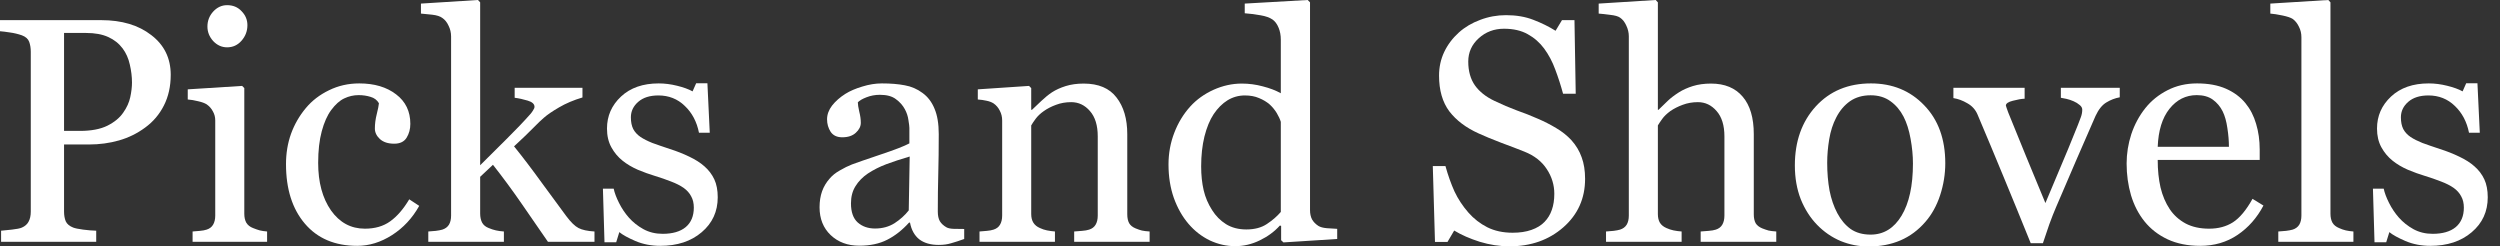 <svg width="142" height="14" viewBox="0 0 142 14" fill="none" xmlns="http://www.w3.org/2000/svg">
<rect x="0" y="0" width="142" height="14" fill="#333333" stroke="none"/>
<path d="M9.697 4.25C9.697 4.906 9.567 5.489 9.307 5.997C9.052 6.5 8.698 6.917 8.242 7.248C7.793 7.58 7.299 7.822 6.76 7.976C6.222 8.13 5.651 8.207 5.048 8.207H3.638V12.021C3.638 12.229 3.67 12.412 3.735 12.572C3.806 12.725 3.948 12.844 4.161 12.927C4.267 12.968 4.454 13.006 4.72 13.042C4.992 13.077 5.24 13.098 5.465 13.104V13.734H0.062V13.104C0.204 13.092 0.408 13.071 0.674 13.042C0.946 13.012 1.136 12.974 1.242 12.927C1.42 12.85 1.547 12.737 1.624 12.589C1.706 12.441 1.748 12.252 1.748 12.021V2.937C1.748 2.73 1.718 2.543 1.659 2.378C1.6 2.212 1.461 2.088 1.242 2.005C1.017 1.928 0.793 1.875 0.568 1.845C0.349 1.81 0.16 1.786 0 1.774V1.144H5.749C6.92 1.144 7.869 1.428 8.597 1.996C9.33 2.558 9.697 3.309 9.697 4.25ZM7 6.397C7.201 6.113 7.334 5.82 7.399 5.518C7.464 5.211 7.497 4.936 7.497 4.693C7.497 4.356 7.455 4.013 7.373 3.664C7.296 3.315 7.16 3.011 6.965 2.75C6.758 2.472 6.485 2.256 6.148 2.103C5.811 1.949 5.391 1.872 4.888 1.872H3.638V7.435H4.542C5.181 7.435 5.699 7.337 6.095 7.142C6.497 6.941 6.799 6.692 7 6.397Z" fill="white"/>
<path d="M15.171 13.734H10.939V13.148C11.075 13.136 11.214 13.125 11.356 13.113C11.504 13.101 11.631 13.077 11.738 13.042C11.903 12.989 12.024 12.897 12.101 12.767C12.184 12.631 12.226 12.456 12.226 12.243V6.84C12.226 6.651 12.181 6.48 12.092 6.326C12.01 6.166 11.891 6.033 11.738 5.926C11.625 5.856 11.463 5.796 11.25 5.749C11.037 5.696 10.842 5.663 10.664 5.651V5.075L13.752 4.88L13.876 5.004V12.137C13.876 12.344 13.914 12.515 13.991 12.652C14.074 12.787 14.201 12.888 14.373 12.953C14.503 13.006 14.63 13.051 14.754 13.086C14.878 13.116 15.017 13.136 15.171 13.148V13.734ZM14.053 1.428C14.053 1.766 13.941 2.061 13.716 2.316C13.497 2.564 13.225 2.688 12.9 2.688C12.598 2.688 12.335 2.57 12.11 2.333C11.891 2.091 11.782 1.816 11.782 1.508C11.782 1.183 11.891 0.899 12.11 0.657C12.335 0.414 12.598 0.293 12.9 0.293C13.237 0.293 13.512 0.408 13.725 0.639C13.944 0.864 14.053 1.127 14.053 1.428Z" fill="white"/>
<path d="M20.29 13.964C19.024 13.964 18.034 13.545 17.318 12.705C16.602 11.865 16.245 10.738 16.245 9.324C16.245 8.709 16.339 8.136 16.529 7.603C16.724 7.065 17.005 6.577 17.371 6.139C17.72 5.719 18.158 5.382 18.684 5.128C19.211 4.868 19.785 4.738 20.406 4.738C21.263 4.738 21.961 4.945 22.499 5.359C23.038 5.767 23.307 6.326 23.307 7.035C23.307 7.331 23.236 7.594 23.094 7.825C22.952 8.05 22.718 8.162 22.393 8.162C22.044 8.162 21.772 8.074 21.577 7.896C21.387 7.719 21.293 7.52 21.293 7.302C21.293 7.035 21.328 6.763 21.399 6.485C21.47 6.202 21.512 5.995 21.523 5.864C21.417 5.681 21.257 5.56 21.044 5.501C20.837 5.436 20.613 5.403 20.37 5.403C20.086 5.403 19.814 5.465 19.554 5.589C19.299 5.708 19.051 5.929 18.809 6.255C18.59 6.55 18.412 6.95 18.276 7.452C18.14 7.955 18.072 8.556 18.072 9.253C18.072 10.354 18.315 11.253 18.8 11.951C19.291 12.643 19.932 12.989 20.725 12.989C21.299 12.989 21.778 12.85 22.162 12.572C22.553 12.294 22.913 11.877 23.245 11.321L23.812 11.693C23.422 12.391 22.907 12.944 22.269 13.352C21.63 13.761 20.97 13.964 20.29 13.964Z" fill="white"/>
<path d="M33.767 13.734H31.123C30.662 13.066 30.168 12.35 29.641 11.587C29.115 10.824 28.568 10.082 28 9.36L27.273 10.043V12.119C27.273 12.332 27.311 12.509 27.388 12.652C27.465 12.787 27.589 12.888 27.761 12.953C27.902 13.012 28.038 13.057 28.169 13.086C28.299 13.116 28.45 13.136 28.621 13.148V13.734H24.327V13.148C24.463 13.136 24.605 13.125 24.753 13.113C24.901 13.095 25.025 13.071 25.125 13.042C25.291 12.989 25.415 12.897 25.498 12.767C25.581 12.631 25.622 12.456 25.622 12.243V2.076C25.622 1.857 25.575 1.653 25.48 1.464C25.392 1.269 25.273 1.121 25.125 1.02C25.001 0.926 24.806 0.864 24.54 0.834C24.28 0.804 24.07 0.784 23.91 0.772V0.204L27.148 0L27.273 0.133V9.387C27.734 8.925 28.231 8.431 28.763 7.905C29.301 7.373 29.754 6.899 30.12 6.485C30.168 6.432 30.218 6.364 30.271 6.281C30.33 6.193 30.36 6.122 30.36 6.068C30.36 5.909 30.23 5.79 29.97 5.714C29.715 5.637 29.47 5.583 29.233 5.554V4.986H33.084V5.536C32.587 5.684 32.146 5.87 31.762 6.095C31.383 6.314 31.093 6.512 30.892 6.689C30.75 6.808 30.549 7 30.289 7.266C30.029 7.532 29.665 7.881 29.198 8.313C29.683 8.91 30.227 9.626 30.83 10.46C31.439 11.294 31.883 11.897 32.161 12.27C32.421 12.619 32.655 12.847 32.862 12.953C33.069 13.06 33.37 13.125 33.767 13.148V13.734Z" fill="white"/>
<path d="M40.013 9.449C40.255 9.662 40.441 9.907 40.572 10.185C40.702 10.463 40.767 10.803 40.767 11.205C40.767 12.016 40.462 12.678 39.853 13.193C39.25 13.707 38.466 13.964 37.502 13.964C36.993 13.964 36.523 13.873 36.091 13.69C35.665 13.506 35.361 13.338 35.177 13.184L35 13.761H34.335L34.246 10.717H34.858C34.905 10.948 35.006 11.217 35.16 11.525C35.313 11.832 35.5 12.11 35.719 12.359C35.949 12.619 36.224 12.838 36.544 13.015C36.869 13.193 37.233 13.281 37.635 13.281C38.203 13.281 38.641 13.154 38.948 12.9C39.256 12.64 39.409 12.27 39.409 11.791C39.409 11.543 39.359 11.329 39.259 11.152C39.164 10.969 39.022 10.809 38.833 10.673C38.638 10.537 38.398 10.416 38.114 10.309C37.83 10.197 37.514 10.088 37.165 9.981C36.887 9.898 36.576 9.786 36.233 9.644C35.896 9.496 35.606 9.324 35.364 9.129C35.103 8.922 34.891 8.668 34.725 8.366C34.559 8.065 34.477 7.71 34.477 7.302C34.477 6.586 34.743 5.98 35.275 5.483C35.807 4.986 36.52 4.738 37.413 4.738C37.756 4.738 38.105 4.782 38.46 4.871C38.821 4.959 39.114 5.066 39.338 5.19L39.542 4.729H40.181L40.314 7.541H39.702C39.578 6.914 39.309 6.406 38.895 6.015C38.487 5.619 37.987 5.421 37.395 5.421C36.91 5.421 36.529 5.542 36.251 5.785C35.973 6.027 35.834 6.32 35.834 6.663C35.834 6.929 35.878 7.151 35.967 7.328C36.062 7.506 36.201 7.657 36.384 7.781C36.562 7.899 36.783 8.011 37.049 8.118C37.322 8.218 37.656 8.334 38.052 8.464C38.442 8.588 38.809 8.733 39.152 8.899C39.501 9.064 39.788 9.248 40.013 9.449Z" fill="white"/>
<path d="M54.767 13.574C54.489 13.675 54.243 13.755 54.03 13.814C53.823 13.879 53.587 13.911 53.321 13.911C52.859 13.911 52.49 13.805 52.212 13.592C51.94 13.373 51.765 13.057 51.688 12.643H51.635C51.251 13.068 50.837 13.394 50.393 13.618C49.955 13.843 49.426 13.956 48.805 13.956C48.148 13.956 47.607 13.755 47.181 13.352C46.761 12.95 46.551 12.424 46.551 11.773C46.551 11.436 46.599 11.134 46.693 10.868C46.788 10.602 46.93 10.363 47.119 10.15C47.267 9.972 47.462 9.815 47.705 9.679C47.947 9.537 48.175 9.425 48.388 9.342C48.654 9.242 49.192 9.055 50.002 8.783C50.819 8.511 51.369 8.298 51.653 8.144V7.266C51.653 7.189 51.635 7.041 51.599 6.823C51.57 6.604 51.502 6.397 51.395 6.202C51.277 5.983 51.109 5.793 50.89 5.634C50.677 5.468 50.372 5.385 49.976 5.385C49.704 5.385 49.45 5.433 49.213 5.527C48.982 5.616 48.82 5.711 48.725 5.811C48.725 5.929 48.752 6.104 48.805 6.335C48.864 6.565 48.894 6.778 48.894 6.973C48.894 7.18 48.799 7.37 48.61 7.541C48.426 7.713 48.169 7.798 47.838 7.798C47.542 7.798 47.323 7.695 47.181 7.488C47.045 7.275 46.977 7.038 46.977 6.778C46.977 6.506 47.072 6.246 47.261 5.997C47.456 5.749 47.708 5.527 48.015 5.332C48.281 5.166 48.604 5.027 48.982 4.915C49.361 4.797 49.73 4.738 50.091 4.738C50.588 4.738 51.02 4.773 51.387 4.844C51.759 4.909 52.096 5.054 52.398 5.279C52.7 5.498 52.927 5.796 53.081 6.175C53.241 6.548 53.321 7.03 53.321 7.621C53.321 8.467 53.312 9.218 53.294 9.875C53.276 10.525 53.267 11.238 53.267 12.013C53.267 12.243 53.306 12.427 53.383 12.563C53.466 12.699 53.59 12.814 53.755 12.909C53.844 12.962 53.983 12.992 54.172 12.998C54.368 13.003 54.566 13.006 54.767 13.006V13.574ZM51.67 8.89C51.168 9.038 50.727 9.183 50.349 9.324C49.97 9.466 49.618 9.644 49.293 9.857C48.997 10.058 48.763 10.297 48.592 10.575C48.42 10.848 48.335 11.173 48.335 11.551C48.335 12.042 48.462 12.403 48.716 12.634C48.976 12.864 49.305 12.98 49.701 12.98C50.121 12.98 50.49 12.879 50.81 12.678C51.129 12.471 51.398 12.229 51.617 11.951L51.67 8.89Z" fill="white"/>
<path d="M65.298 13.734H61.013V13.148C61.149 13.136 61.297 13.125 61.456 13.113C61.622 13.101 61.758 13.077 61.864 13.042C62.03 12.989 62.151 12.897 62.228 12.767C62.311 12.631 62.352 12.456 62.352 12.243V7.745C62.352 7.124 62.205 6.645 61.909 6.308C61.619 5.971 61.264 5.802 60.844 5.802C60.531 5.802 60.244 5.853 59.983 5.953C59.723 6.048 59.493 6.166 59.291 6.308C59.096 6.444 58.94 6.592 58.821 6.752C58.709 6.905 58.626 7.03 58.573 7.124V12.155C58.573 12.356 58.614 12.521 58.697 12.652C58.78 12.782 58.904 12.882 59.07 12.953C59.194 13.012 59.327 13.057 59.469 13.086C59.617 13.116 59.768 13.136 59.921 13.148V13.734H55.636V13.148C55.772 13.136 55.911 13.125 56.053 13.113C56.201 13.101 56.328 13.077 56.435 13.042C56.6 12.989 56.722 12.897 56.798 12.767C56.881 12.631 56.923 12.456 56.923 12.243V6.84C56.923 6.639 56.878 6.456 56.79 6.29C56.707 6.119 56.589 5.98 56.435 5.873C56.322 5.802 56.189 5.752 56.035 5.722C55.882 5.687 55.716 5.663 55.539 5.651V5.075L58.449 4.88L58.573 5.004V6.237H58.617C58.759 6.095 58.937 5.926 59.15 5.731C59.362 5.53 59.564 5.368 59.753 5.243C59.972 5.101 60.232 4.983 60.534 4.888C60.835 4.794 61.175 4.747 61.554 4.747C62.394 4.747 63.015 5.01 63.417 5.536C63.825 6.057 64.029 6.752 64.029 7.621V12.172C64.029 12.379 64.065 12.548 64.136 12.678C64.207 12.802 64.328 12.9 64.499 12.971C64.641 13.03 64.763 13.071 64.863 13.095C64.97 13.119 65.115 13.136 65.298 13.148V13.734Z" fill="white"/>
<path d="M75.953 13.574L72.901 13.769L72.768 13.645V12.829L72.697 12.811C72.389 13.154 72.008 13.435 71.553 13.654C71.103 13.873 70.639 13.982 70.16 13.982C69.663 13.982 69.181 13.873 68.714 13.654C68.252 13.429 67.85 13.116 67.507 12.714C67.158 12.305 66.88 11.815 66.673 11.241C66.472 10.667 66.371 10.034 66.371 9.342C66.371 8.709 66.481 8.109 66.7 7.541C66.918 6.973 67.22 6.477 67.605 6.051C67.965 5.654 68.406 5.338 68.927 5.101C69.453 4.865 69.988 4.747 70.532 4.747C70.94 4.747 71.34 4.8 71.73 4.906C72.126 5.007 72.466 5.137 72.75 5.297V2.253C72.75 2.005 72.709 1.78 72.626 1.579C72.543 1.372 72.428 1.215 72.28 1.109C72.115 0.997 71.89 0.917 71.606 0.869C71.328 0.816 71.026 0.778 70.701 0.754V0.204L74.276 0L74.409 0.133V11.933C74.409 12.14 74.448 12.317 74.525 12.465C74.608 12.607 74.726 12.728 74.88 12.829C74.992 12.9 75.155 12.944 75.368 12.962C75.581 12.98 75.776 12.992 75.953 12.998V13.574ZM72.75 12.039V6.92C72.703 6.766 72.626 6.601 72.52 6.423C72.413 6.246 72.28 6.083 72.12 5.935C71.949 5.787 71.748 5.666 71.517 5.572C71.286 5.471 71.017 5.421 70.71 5.421C70.355 5.421 70.027 5.512 69.725 5.696C69.429 5.879 69.166 6.142 68.935 6.485C68.716 6.817 68.542 7.24 68.412 7.754C68.288 8.263 68.226 8.828 68.226 9.449C68.226 9.945 68.273 10.398 68.368 10.806C68.462 11.208 68.622 11.584 68.847 11.933C69.054 12.264 69.317 12.53 69.636 12.731C69.962 12.932 70.346 13.033 70.79 13.033C71.263 13.033 71.653 12.929 71.961 12.722C72.274 12.515 72.537 12.288 72.75 12.039Z" fill="white"/>
<path d="M89.252 7.958C89.518 8.254 89.714 8.579 89.838 8.934C89.968 9.283 90.033 9.691 90.033 10.158C90.033 11.27 89.622 12.187 88.8 12.909C87.978 13.63 86.957 13.991 85.739 13.991C85.177 13.991 84.615 13.905 84.053 13.734C83.491 13.556 83.006 13.344 82.598 13.095L82.217 13.743H81.507L81.383 9.431H82.101C82.249 9.963 82.421 10.445 82.616 10.877C82.817 11.303 83.08 11.702 83.406 12.075C83.713 12.424 84.071 12.702 84.479 12.909C84.893 13.116 85.372 13.219 85.916 13.219C86.325 13.219 86.679 13.166 86.981 13.06C87.289 12.953 87.537 12.802 87.726 12.607C87.915 12.412 88.055 12.184 88.143 11.924C88.238 11.658 88.285 11.353 88.285 11.01C88.285 10.507 88.143 10.04 87.859 9.608C87.575 9.171 87.153 8.839 86.591 8.615C86.206 8.461 85.766 8.292 85.269 8.109C84.772 7.92 84.343 7.742 83.982 7.577C83.272 7.257 82.719 6.84 82.323 6.326C81.933 5.805 81.738 5.128 81.738 4.294C81.738 3.815 81.835 3.368 82.03 2.954C82.226 2.54 82.504 2.171 82.864 1.845C83.207 1.538 83.613 1.298 84.08 1.127C84.547 0.949 85.035 0.861 85.544 0.861C86.123 0.861 86.641 0.949 87.096 1.127C87.558 1.304 87.978 1.511 88.356 1.748L88.72 1.144H89.43L89.501 5.323H88.782C88.652 4.844 88.504 4.386 88.338 3.948C88.179 3.51 87.969 3.114 87.709 2.759C87.454 2.416 87.144 2.144 86.777 1.943C86.41 1.736 85.961 1.632 85.428 1.632C84.867 1.632 84.387 1.813 83.991 2.174C83.595 2.534 83.397 2.975 83.397 3.496C83.397 4.04 83.524 4.492 83.778 4.853C84.032 5.208 84.402 5.501 84.887 5.731C85.319 5.938 85.742 6.119 86.156 6.272C86.576 6.42 86.981 6.58 87.371 6.752C87.726 6.905 88.066 7.08 88.392 7.275C88.723 7.47 89.01 7.698 89.252 7.958Z" fill="white"/>
<path d="M100.892 13.734H96.598V13.148C96.734 13.136 96.885 13.125 97.051 13.113C97.216 13.101 97.352 13.077 97.459 13.042C97.624 12.989 97.746 12.897 97.823 12.767C97.905 12.631 97.947 12.456 97.947 12.243V7.745C97.947 7.124 97.799 6.645 97.503 6.308C97.213 5.971 96.859 5.802 96.439 5.802C96.131 5.802 95.844 5.853 95.578 5.953C95.318 6.048 95.084 6.166 94.877 6.308C94.676 6.456 94.522 6.604 94.416 6.752C94.309 6.899 94.226 7.024 94.167 7.124V12.155C94.167 12.356 94.206 12.521 94.283 12.652C94.365 12.782 94.49 12.882 94.655 12.953C94.785 13.012 94.918 13.057 95.055 13.086C95.196 13.116 95.35 13.136 95.516 13.148V13.734H91.222V13.148C91.358 13.136 91.5 13.125 91.648 13.113C91.796 13.095 91.92 13.071 92.02 13.042C92.186 12.989 92.31 12.897 92.393 12.767C92.476 12.631 92.517 12.456 92.517 12.243V2.058C92.517 1.857 92.47 1.656 92.375 1.455C92.286 1.254 92.168 1.103 92.02 1.003C91.914 0.926 91.725 0.872 91.453 0.843C91.186 0.807 90.97 0.784 90.805 0.772V0.204L94.043 0L94.167 0.133V6.237H94.203C94.398 6.042 94.575 5.87 94.735 5.722C94.895 5.569 95.105 5.409 95.365 5.243C95.59 5.101 95.853 4.983 96.155 4.888C96.462 4.794 96.805 4.747 97.184 4.747C97.965 4.747 98.565 4.995 98.985 5.492C99.405 5.983 99.615 6.692 99.615 7.621V12.172C99.615 12.379 99.65 12.548 99.721 12.678C99.798 12.802 99.922 12.9 100.094 12.971C100.23 13.024 100.351 13.066 100.458 13.095C100.57 13.119 100.715 13.136 100.892 13.148V13.734Z" fill="white"/>
<path d="M110.492 9.271C110.492 9.886 110.394 10.493 110.199 11.09C110.004 11.681 109.726 12.184 109.365 12.598C108.957 13.071 108.484 13.423 107.946 13.654C107.407 13.885 106.804 14 106.136 14C105.58 14 105.05 13.896 104.548 13.69C104.045 13.477 103.598 13.169 103.208 12.767C102.823 12.37 102.516 11.889 102.285 11.321C102.06 10.747 101.948 10.105 101.948 9.395C101.948 8.029 102.344 6.911 103.137 6.042C103.935 5.172 104.979 4.738 106.269 4.738C107.493 4.738 108.501 5.152 109.294 5.98C110.093 6.802 110.492 7.899 110.492 9.271ZM108.655 9.289C108.655 8.845 108.611 8.378 108.522 7.887C108.433 7.39 108.3 6.97 108.123 6.627C107.934 6.261 107.685 5.968 107.378 5.749C107.07 5.524 106.695 5.412 106.251 5.412C105.796 5.412 105.405 5.524 105.08 5.749C104.76 5.974 104.5 6.281 104.299 6.672C104.11 7.033 103.977 7.444 103.9 7.905C103.823 8.366 103.785 8.813 103.785 9.245C103.785 9.812 103.829 10.339 103.918 10.824C104.012 11.303 104.16 11.732 104.361 12.11C104.562 12.489 104.814 12.787 105.115 13.006C105.423 13.219 105.801 13.326 106.251 13.326C106.99 13.326 107.576 12.968 108.008 12.252C108.439 11.537 108.655 10.549 108.655 9.289Z" fill="white"/>
<path d="M120.402 5.527C120.136 5.575 119.881 5.672 119.639 5.82C119.402 5.962 119.198 6.216 119.027 6.583C118.678 7.376 118.317 8.204 117.944 9.067C117.572 9.925 117.184 10.827 116.782 11.773C116.664 12.045 116.537 12.368 116.401 12.74C116.27 13.113 116.149 13.471 116.037 13.814H115.345C114.783 12.424 114.265 11.158 113.792 10.017C113.319 8.869 112.828 7.695 112.319 6.494C112.201 6.222 112.009 6.012 111.743 5.864C111.482 5.711 111.219 5.613 110.953 5.572V4.986H114.999V5.607C114.821 5.613 114.599 5.651 114.333 5.722C114.067 5.787 113.934 5.879 113.934 5.997C113.934 6.015 113.949 6.063 113.978 6.139C114.008 6.21 114.038 6.293 114.067 6.388C114.31 6.991 114.653 7.834 115.096 8.916C115.54 9.999 115.901 10.871 116.179 11.534C116.392 11.025 116.658 10.392 116.977 9.635C117.302 8.878 117.651 8.032 118.024 7.098C118.083 6.938 118.139 6.79 118.193 6.654C118.246 6.512 118.272 6.37 118.272 6.228C118.272 6.128 118.222 6.039 118.122 5.962C118.027 5.879 117.912 5.808 117.776 5.749C117.64 5.69 117.507 5.646 117.376 5.616C117.246 5.586 117.14 5.566 117.057 5.554V4.986H120.402V5.527Z" fill="white"/>
<path d="M128.564 11.675C128.197 12.373 127.706 12.929 127.091 13.344C126.476 13.758 125.769 13.964 124.971 13.964C124.267 13.964 123.649 13.84 123.117 13.592C122.59 13.344 122.155 13.006 121.812 12.581C121.469 12.155 121.212 11.658 121.041 11.09C120.875 10.522 120.792 9.922 120.792 9.289C120.792 8.721 120.881 8.165 121.058 7.621C121.242 7.071 121.508 6.577 121.857 6.139C122.194 5.719 122.611 5.382 123.108 5.128C123.61 4.868 124.172 4.738 124.793 4.738C125.432 4.738 125.979 4.838 126.435 5.039C126.89 5.24 127.26 5.515 127.544 5.864C127.816 6.196 128.017 6.586 128.147 7.035C128.283 7.485 128.351 7.973 128.351 8.499V9.085H122.558C122.558 9.659 122.611 10.179 122.717 10.646C122.83 11.114 123.004 11.525 123.241 11.88C123.471 12.223 123.773 12.495 124.146 12.696C124.518 12.891 124.962 12.989 125.477 12.989C126.003 12.989 126.455 12.867 126.834 12.625C127.218 12.376 127.588 11.933 127.943 11.294L128.564 11.675ZM126.603 8.34C126.603 8.008 126.574 7.654 126.515 7.275C126.461 6.896 126.373 6.58 126.248 6.326C126.112 6.054 125.926 5.832 125.689 5.66C125.453 5.489 125.148 5.403 124.776 5.403C124.155 5.403 123.637 5.663 123.223 6.184C122.815 6.698 122.593 7.417 122.558 8.34H126.603Z" fill="white"/>
<path d="M133.674 13.734H129.407V13.148C129.543 13.136 129.688 13.125 129.842 13.113C129.995 13.095 130.123 13.071 130.223 13.042C130.389 12.989 130.513 12.897 130.596 12.767C130.678 12.631 130.72 12.456 130.72 12.243V2.112C130.72 1.899 130.673 1.7 130.578 1.517C130.489 1.328 130.371 1.18 130.223 1.074C130.117 1.003 129.921 0.937 129.638 0.878C129.354 0.819 129.126 0.784 128.954 0.772V0.204L132.246 0L132.37 0.133V12.137C132.37 12.344 132.409 12.515 132.485 12.652C132.562 12.782 132.687 12.882 132.858 12.953C132.988 13.012 133.115 13.057 133.24 13.086C133.37 13.116 133.515 13.136 133.674 13.148V13.734Z" fill="white"/>
<path d="M140.55 9.449C140.793 9.662 140.979 9.907 141.109 10.185C141.239 10.463 141.304 10.803 141.304 11.205C141.304 12.016 141 12.678 140.39 13.193C139.787 13.707 139.003 13.964 138.039 13.964C137.531 13.964 137.06 13.873 136.629 13.69C136.203 13.506 135.898 13.338 135.715 13.184L135.537 13.761H134.872L134.783 10.717H135.395C135.443 10.948 135.543 11.217 135.697 11.525C135.851 11.832 136.037 12.11 136.256 12.359C136.487 12.619 136.762 12.838 137.081 13.015C137.406 13.193 137.77 13.281 138.172 13.281C138.74 13.281 139.178 13.154 139.485 12.9C139.793 12.64 139.947 12.27 139.947 11.791C139.947 11.543 139.896 11.329 139.796 11.152C139.701 10.969 139.559 10.809 139.37 10.673C139.175 10.537 138.935 10.416 138.651 10.309C138.368 10.197 138.051 10.088 137.702 9.981C137.424 9.898 137.114 9.786 136.771 9.644C136.433 9.496 136.144 9.324 135.901 9.129C135.641 8.922 135.428 8.668 135.262 8.366C135.097 8.065 135.014 7.71 135.014 7.302C135.014 6.586 135.28 5.98 135.812 5.483C136.345 4.986 137.057 4.738 137.951 4.738C138.294 4.738 138.643 4.782 138.997 4.871C139.358 4.959 139.651 5.066 139.876 5.19L140.08 4.729H140.719L140.852 7.541H140.24C140.115 6.914 139.846 6.406 139.432 6.015C139.024 5.619 138.524 5.421 137.933 5.421C137.448 5.421 137.066 5.542 136.788 5.785C136.51 6.027 136.371 6.32 136.371 6.663C136.371 6.929 136.416 7.151 136.504 7.328C136.599 7.506 136.738 7.657 136.921 7.781C137.099 7.899 137.321 8.011 137.587 8.118C137.859 8.218 138.193 8.334 138.589 8.464C138.98 8.588 139.346 8.733 139.689 8.899C140.038 9.064 140.325 9.248 140.55 9.449Z" fill="white"/>
</svg>
